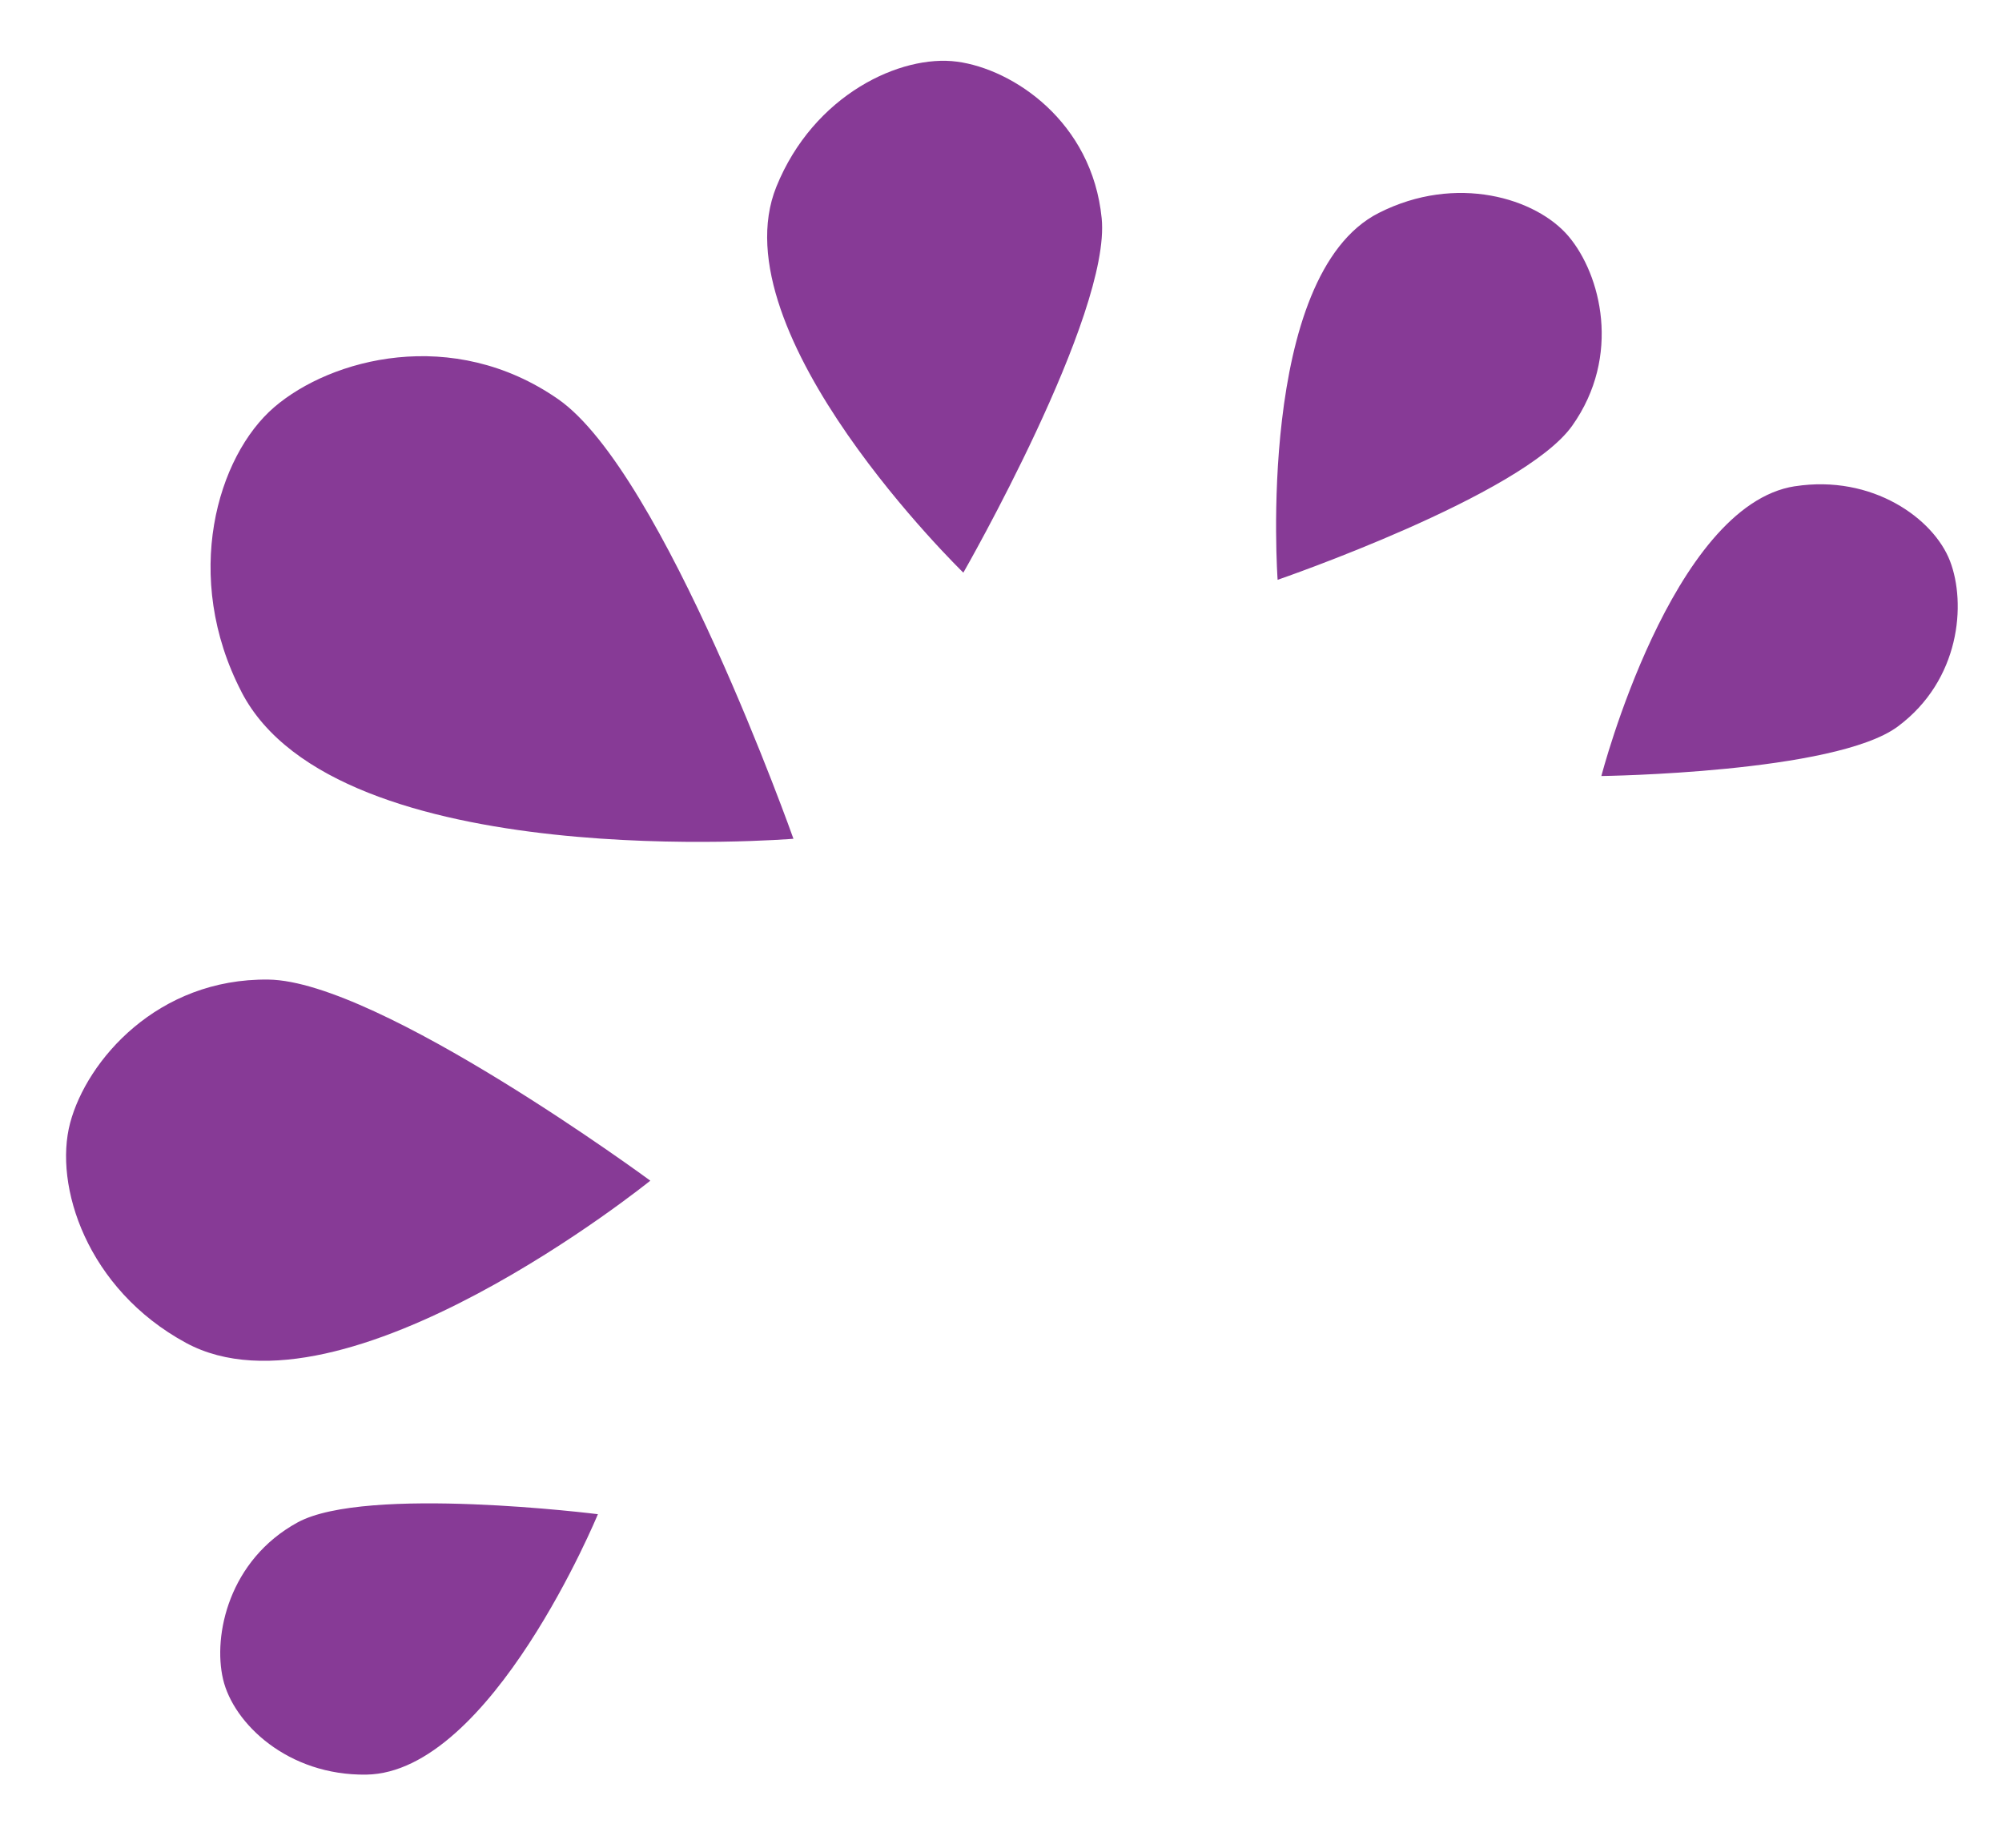 <svg xmlns="http://www.w3.org/2000/svg" fill="none" viewBox="0 0 52 48">
  <path fill="#873A96" d="M6.276 17.982c2.483 4.779 14.333 3.807 14.333 3.807s-3.372-9.517-6.112-11.42c-2.74-1.904-5.902-1.058-7.377.211-1.475 1.269-2.403 4.399-.843 7.402ZM20.165 4.852c-1.54 3.81 4.857 10.024 4.857 10.024s3.842-6.699 3.593-9.207c-.249-2.508-2.295-3.871-3.755-4.067-1.46-.196-3.727.855-4.695 3.25ZM4.83 34.884C8.928 37.106 16.891 30.671 16.891 30.671s-7.04-5.187-9.919-5.224c-2.879-.037-4.718 2.1-5.15 3.724-.432 1.624.433 4.316 3.008 5.713Zm4.686 11.216c3.244-.049 6.014-6.765 6.014-6.765s-6.023-.758-7.801.214c-1.778.973-2.204 2.925-1.935 4.074.269 1.149 1.684 2.507 3.722 2.477ZM35.813 5.531c-3.201 1.625-2.628 9.531-2.628 9.531s6.365-2.188 7.652-4.003c1.286-1.815.742-3.928-.094-4.919-.837-.992-2.918-1.63-4.929-.609Zm10.808 7.1c-3.206.495-5.027 7.528-5.027 7.528s6.07-.077 7.698-1.285c1.627-1.208 1.781-3.2 1.357-4.301-.424-1.101-2.013-2.252-4.028-1.941Z"/>
</svg>
